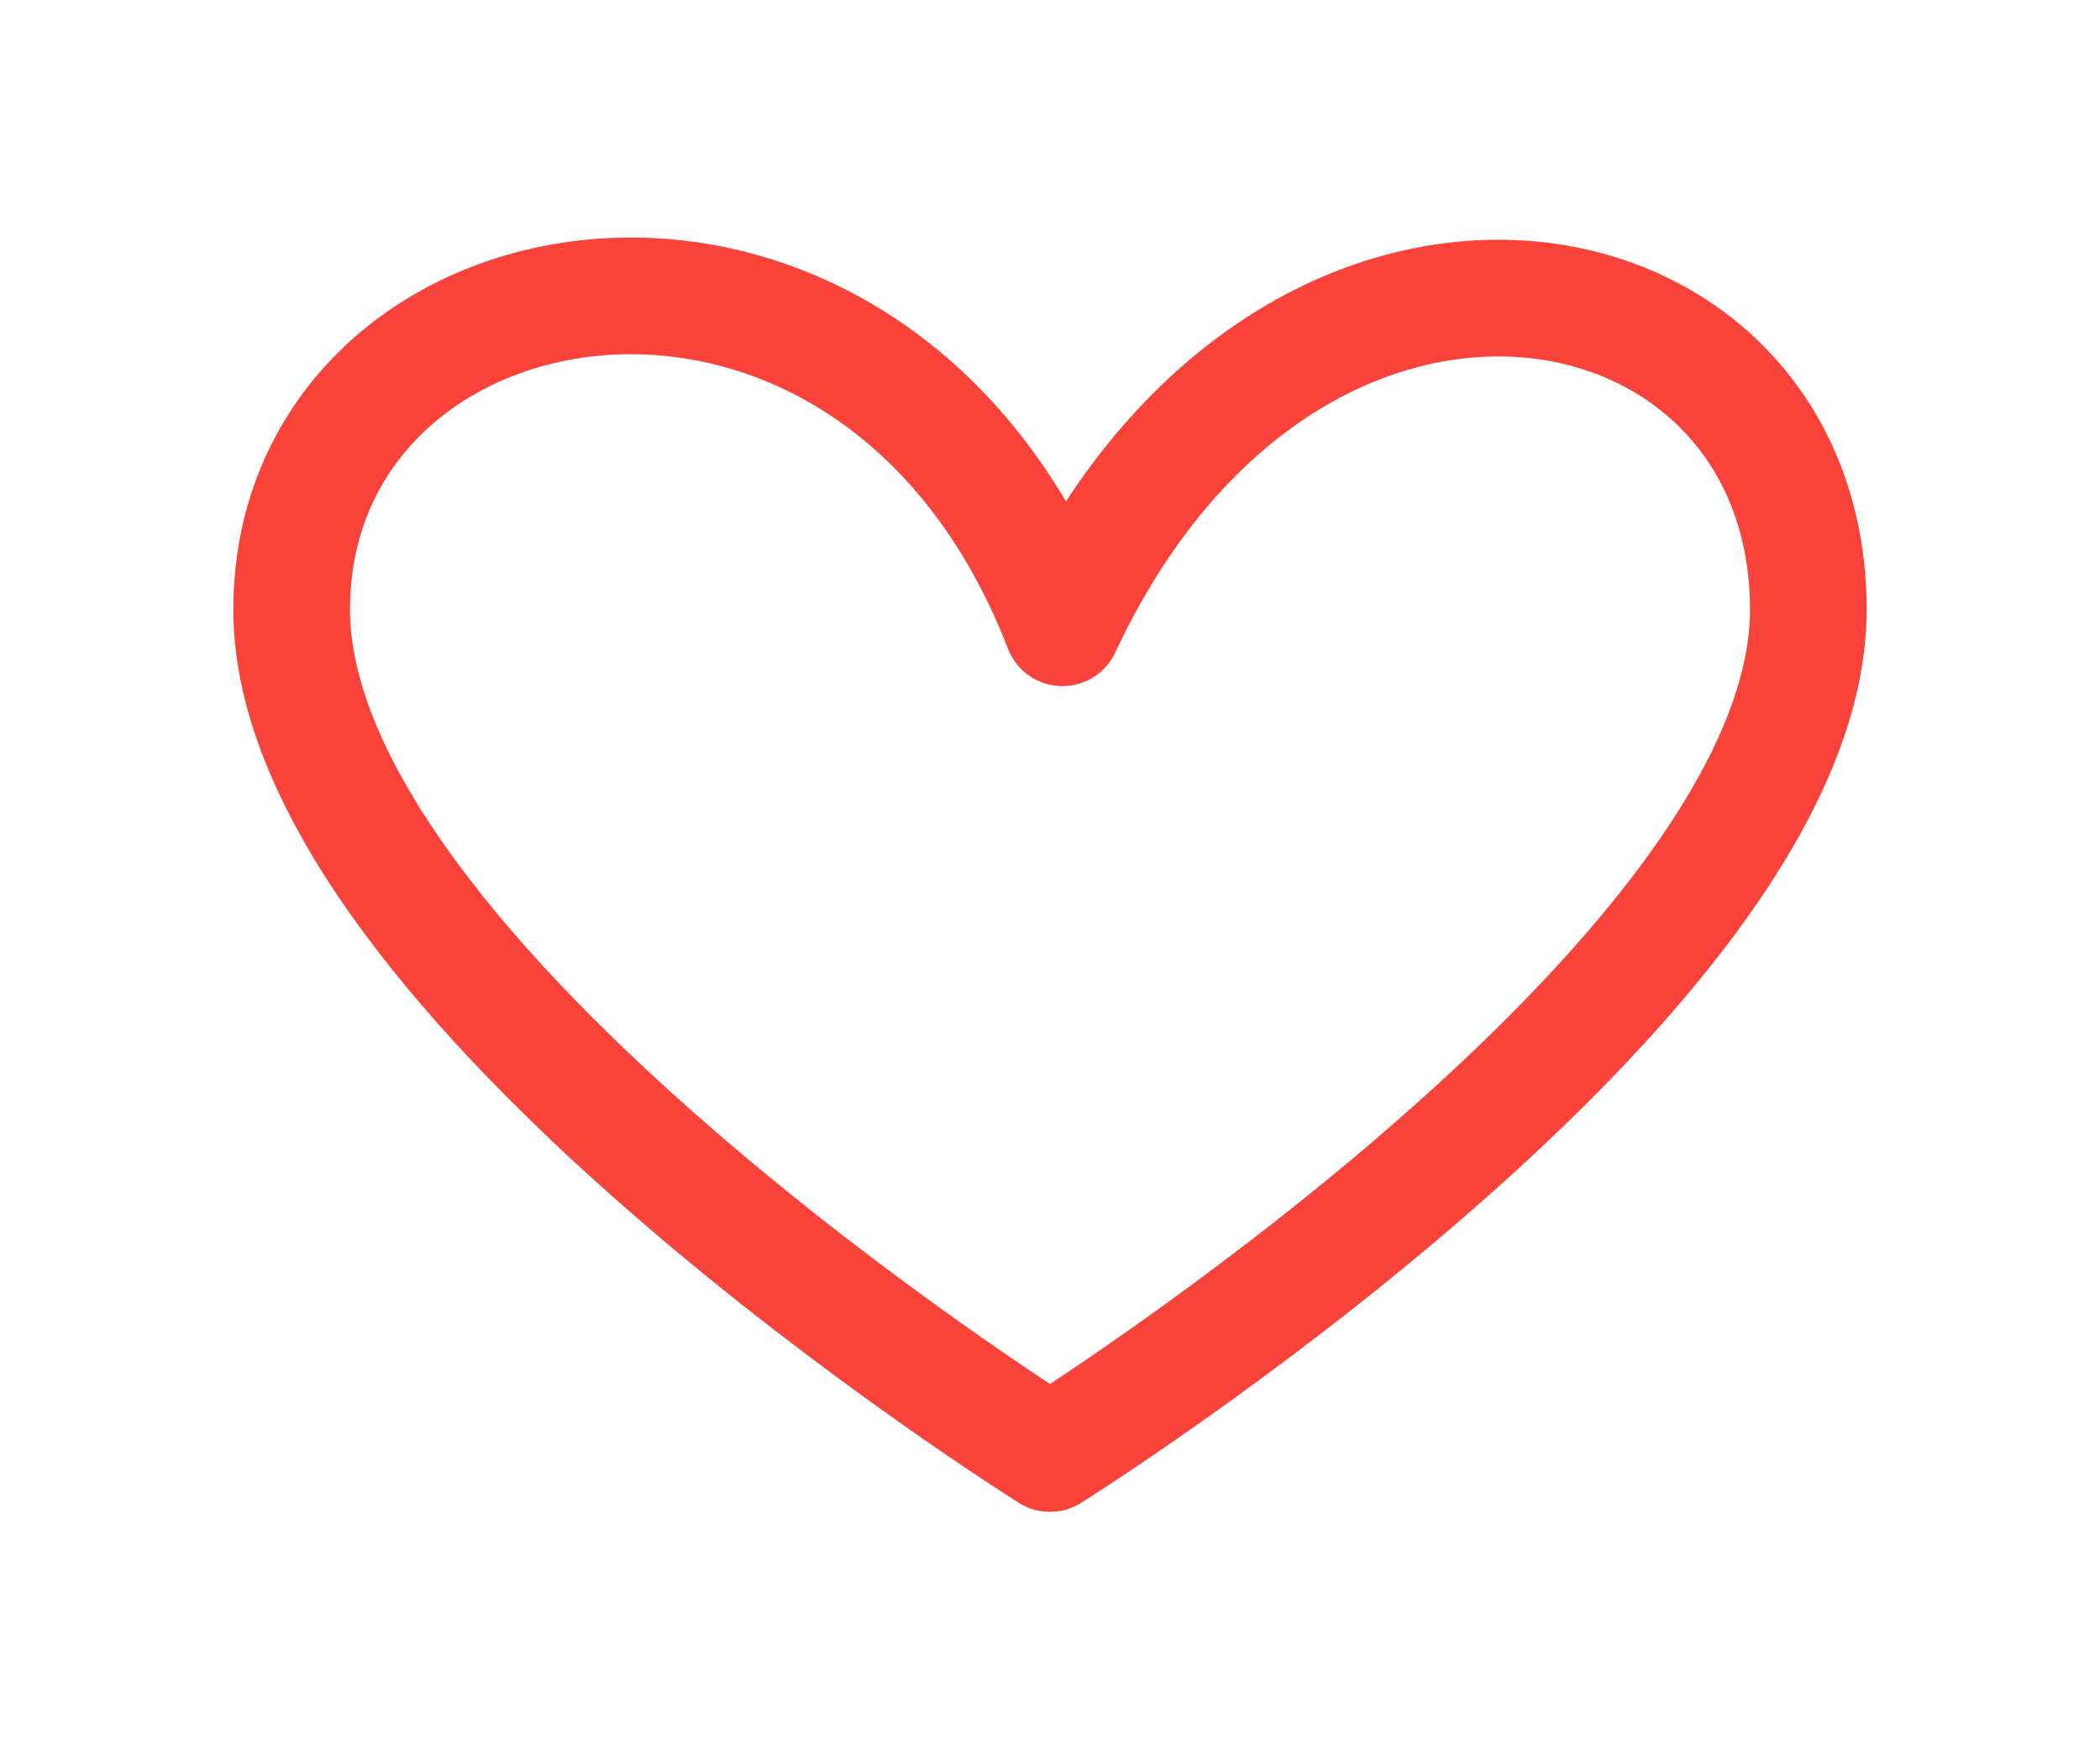 <svg xmlns="http://www.w3.org/2000/svg" xmlns:xlink="http://www.w3.org/1999/xlink" preserveAspectRatio="xMidYMid" viewBox="0 0 36 30">
  <defs>
    <style>

      .cls-2 {
        stroke: #f9423a;
        stroke-linejoin: round;
        stroke-width: 2px;
        fill: none;
      }
    </style>
  </defs>
  <path d="M18.213,10.760 C22.093,2.463 31.000,4.123 31.000,10.450 C31.000,16.778 18.000,24.913 18.000,24.913 C18.000,24.913 5.000,16.778 5.000,10.450 C5.000,4.123 14.966,2.366 18.213,10.760 Z" id="path-1" class="cls-2" fill-rule="evenodd"/>
</svg>
